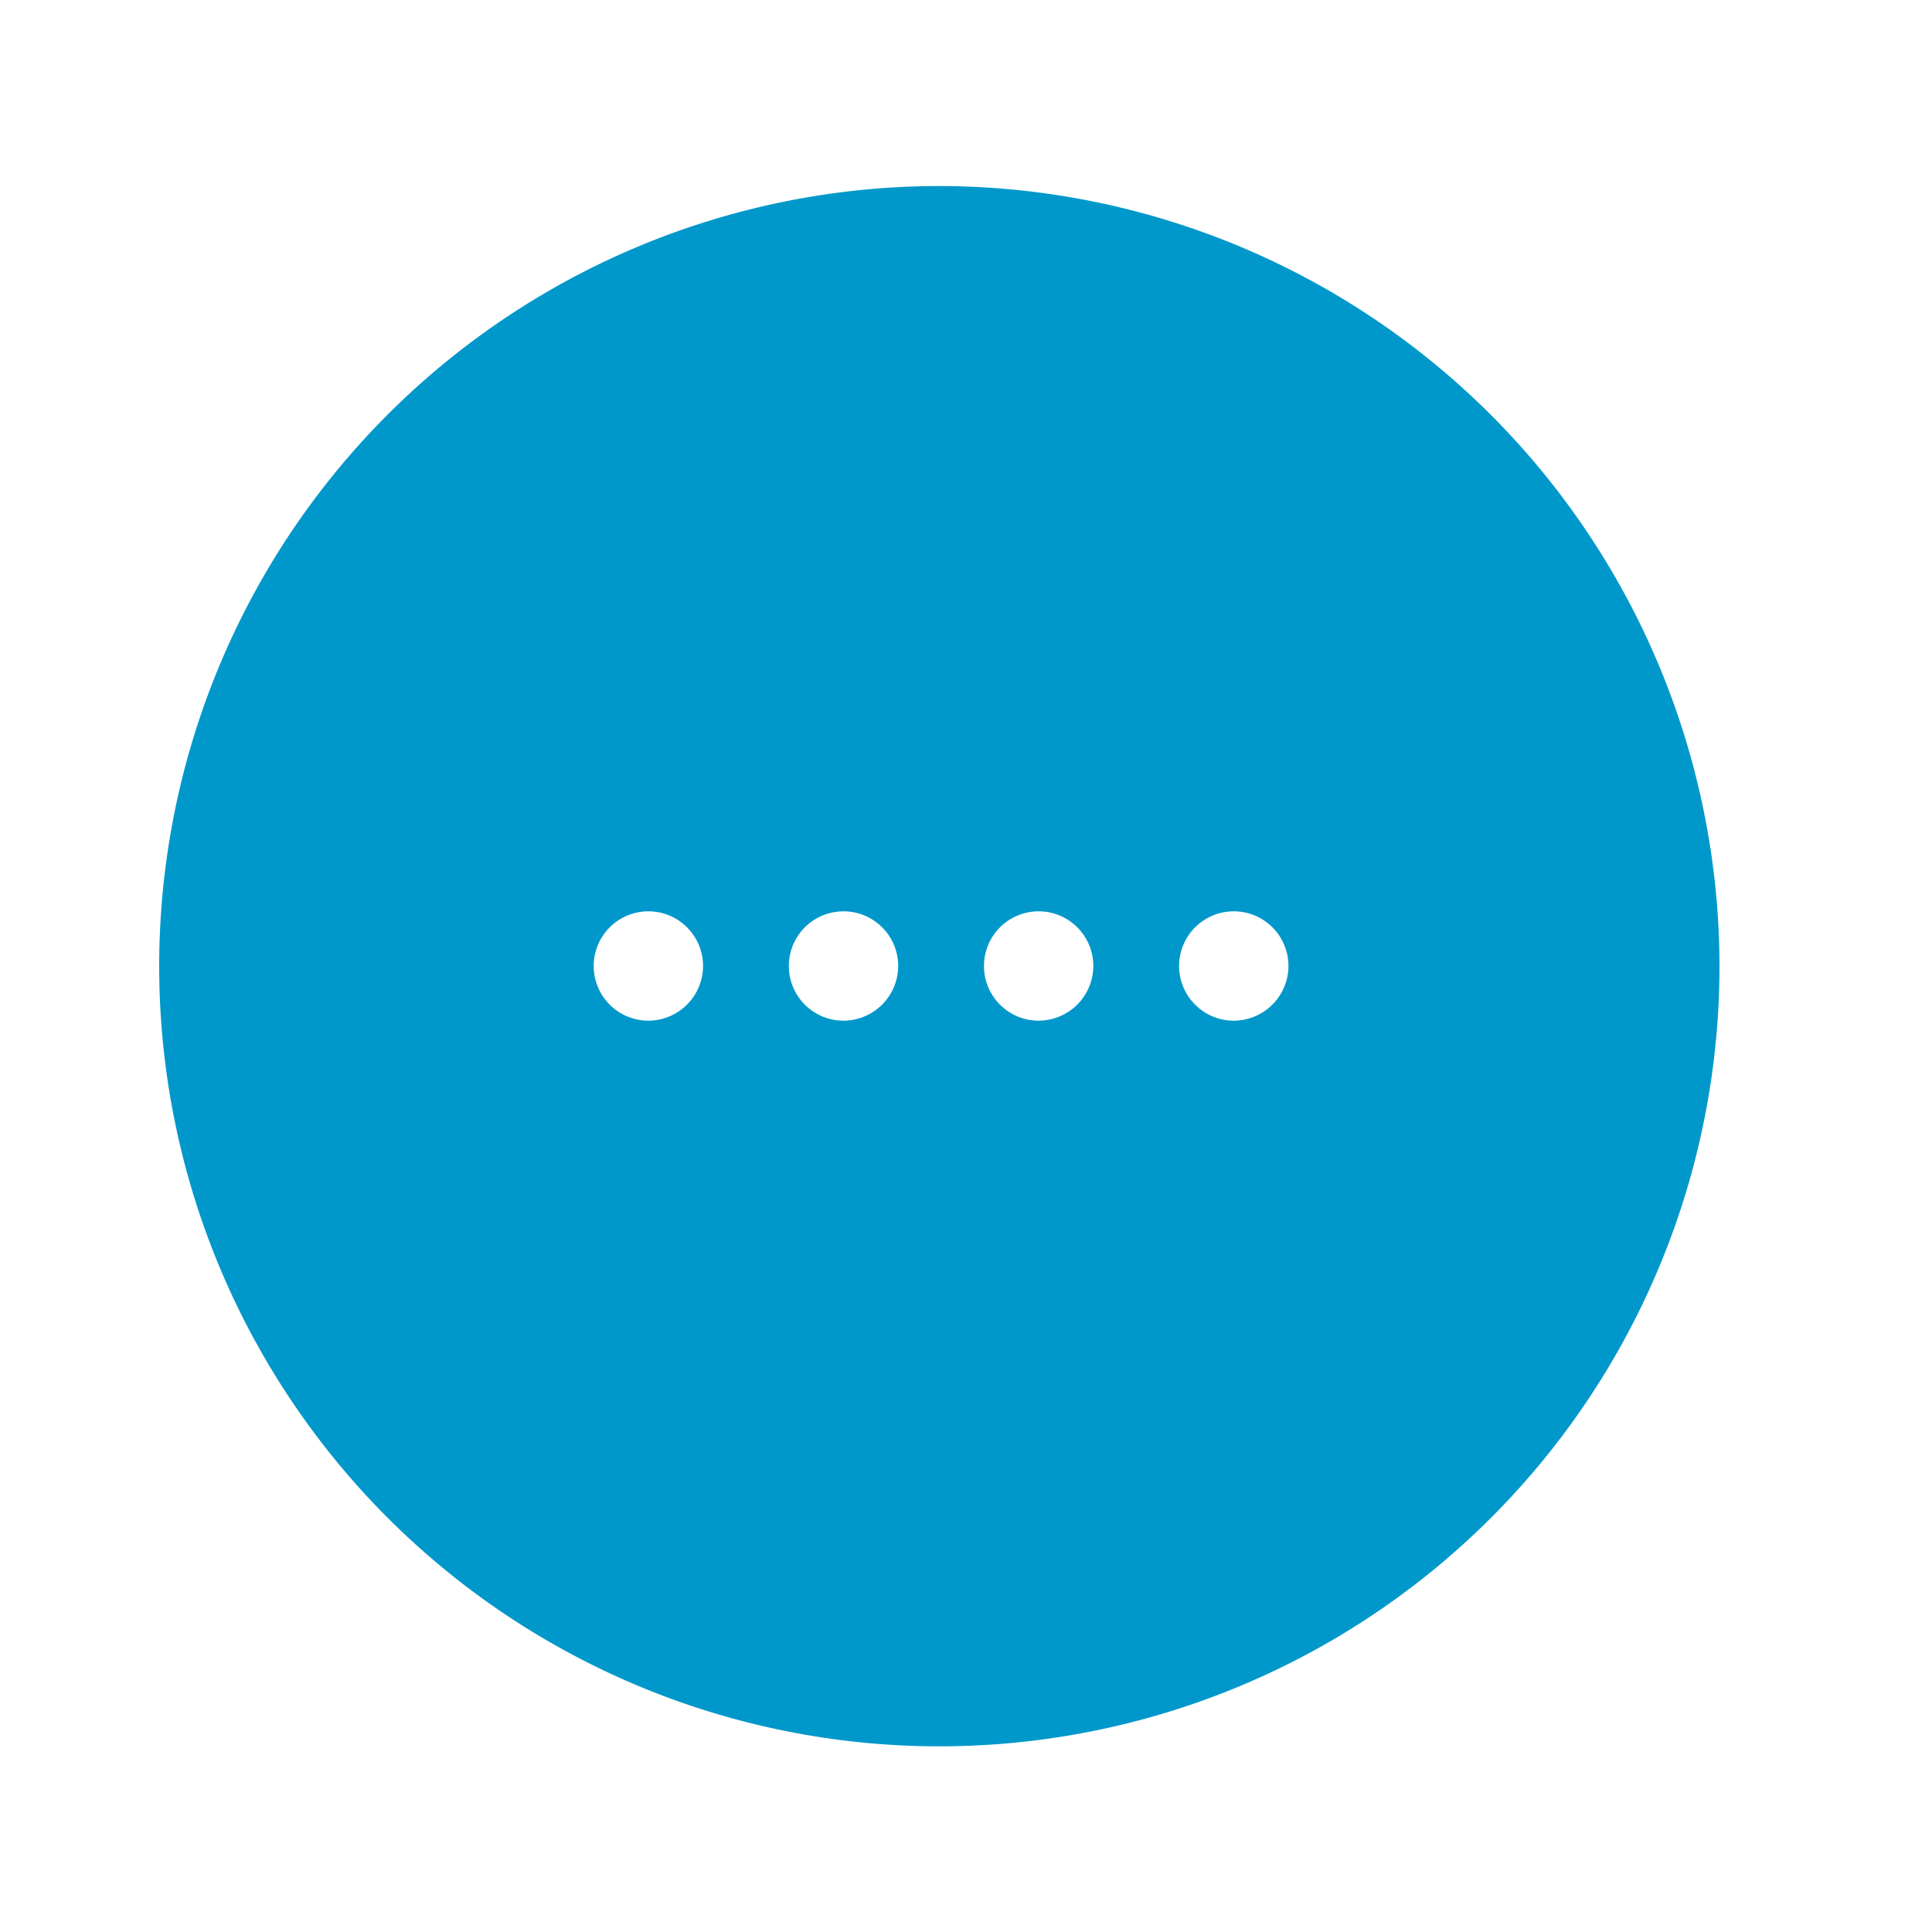 <svg xmlns="http://www.w3.org/2000/svg" id="contact-icon" data-name="Ebene 1" viewBox="0 0 100 100"><defs><style>                                .cls-1 {                                    fill: #0098ca;                                }                            </style></defs><title>kontakt2</title><path class="cls-1" d="M48.67,9.63A40.38,40.38,0,1,0,89,50,40.42,40.42,0,0,0,48.67,9.63ZM33.56,52.83A2.83,2.83,0,1,1,36.39,50,2.84,2.84,0,0,1,33.56,52.83Zm10.1,0A2.83,2.83,0,1,1,46.49,50,2.84,2.84,0,0,1,43.66,52.83Zm10.1,0A2.83,2.83,0,1,1,56.59,50,2.84,2.84,0,0,1,53.76,52.83Zm10.1,0A2.83,2.83,0,1,1,66.69,50,2.84,2.84,0,0,1,63.86,52.83Z"></path></svg>